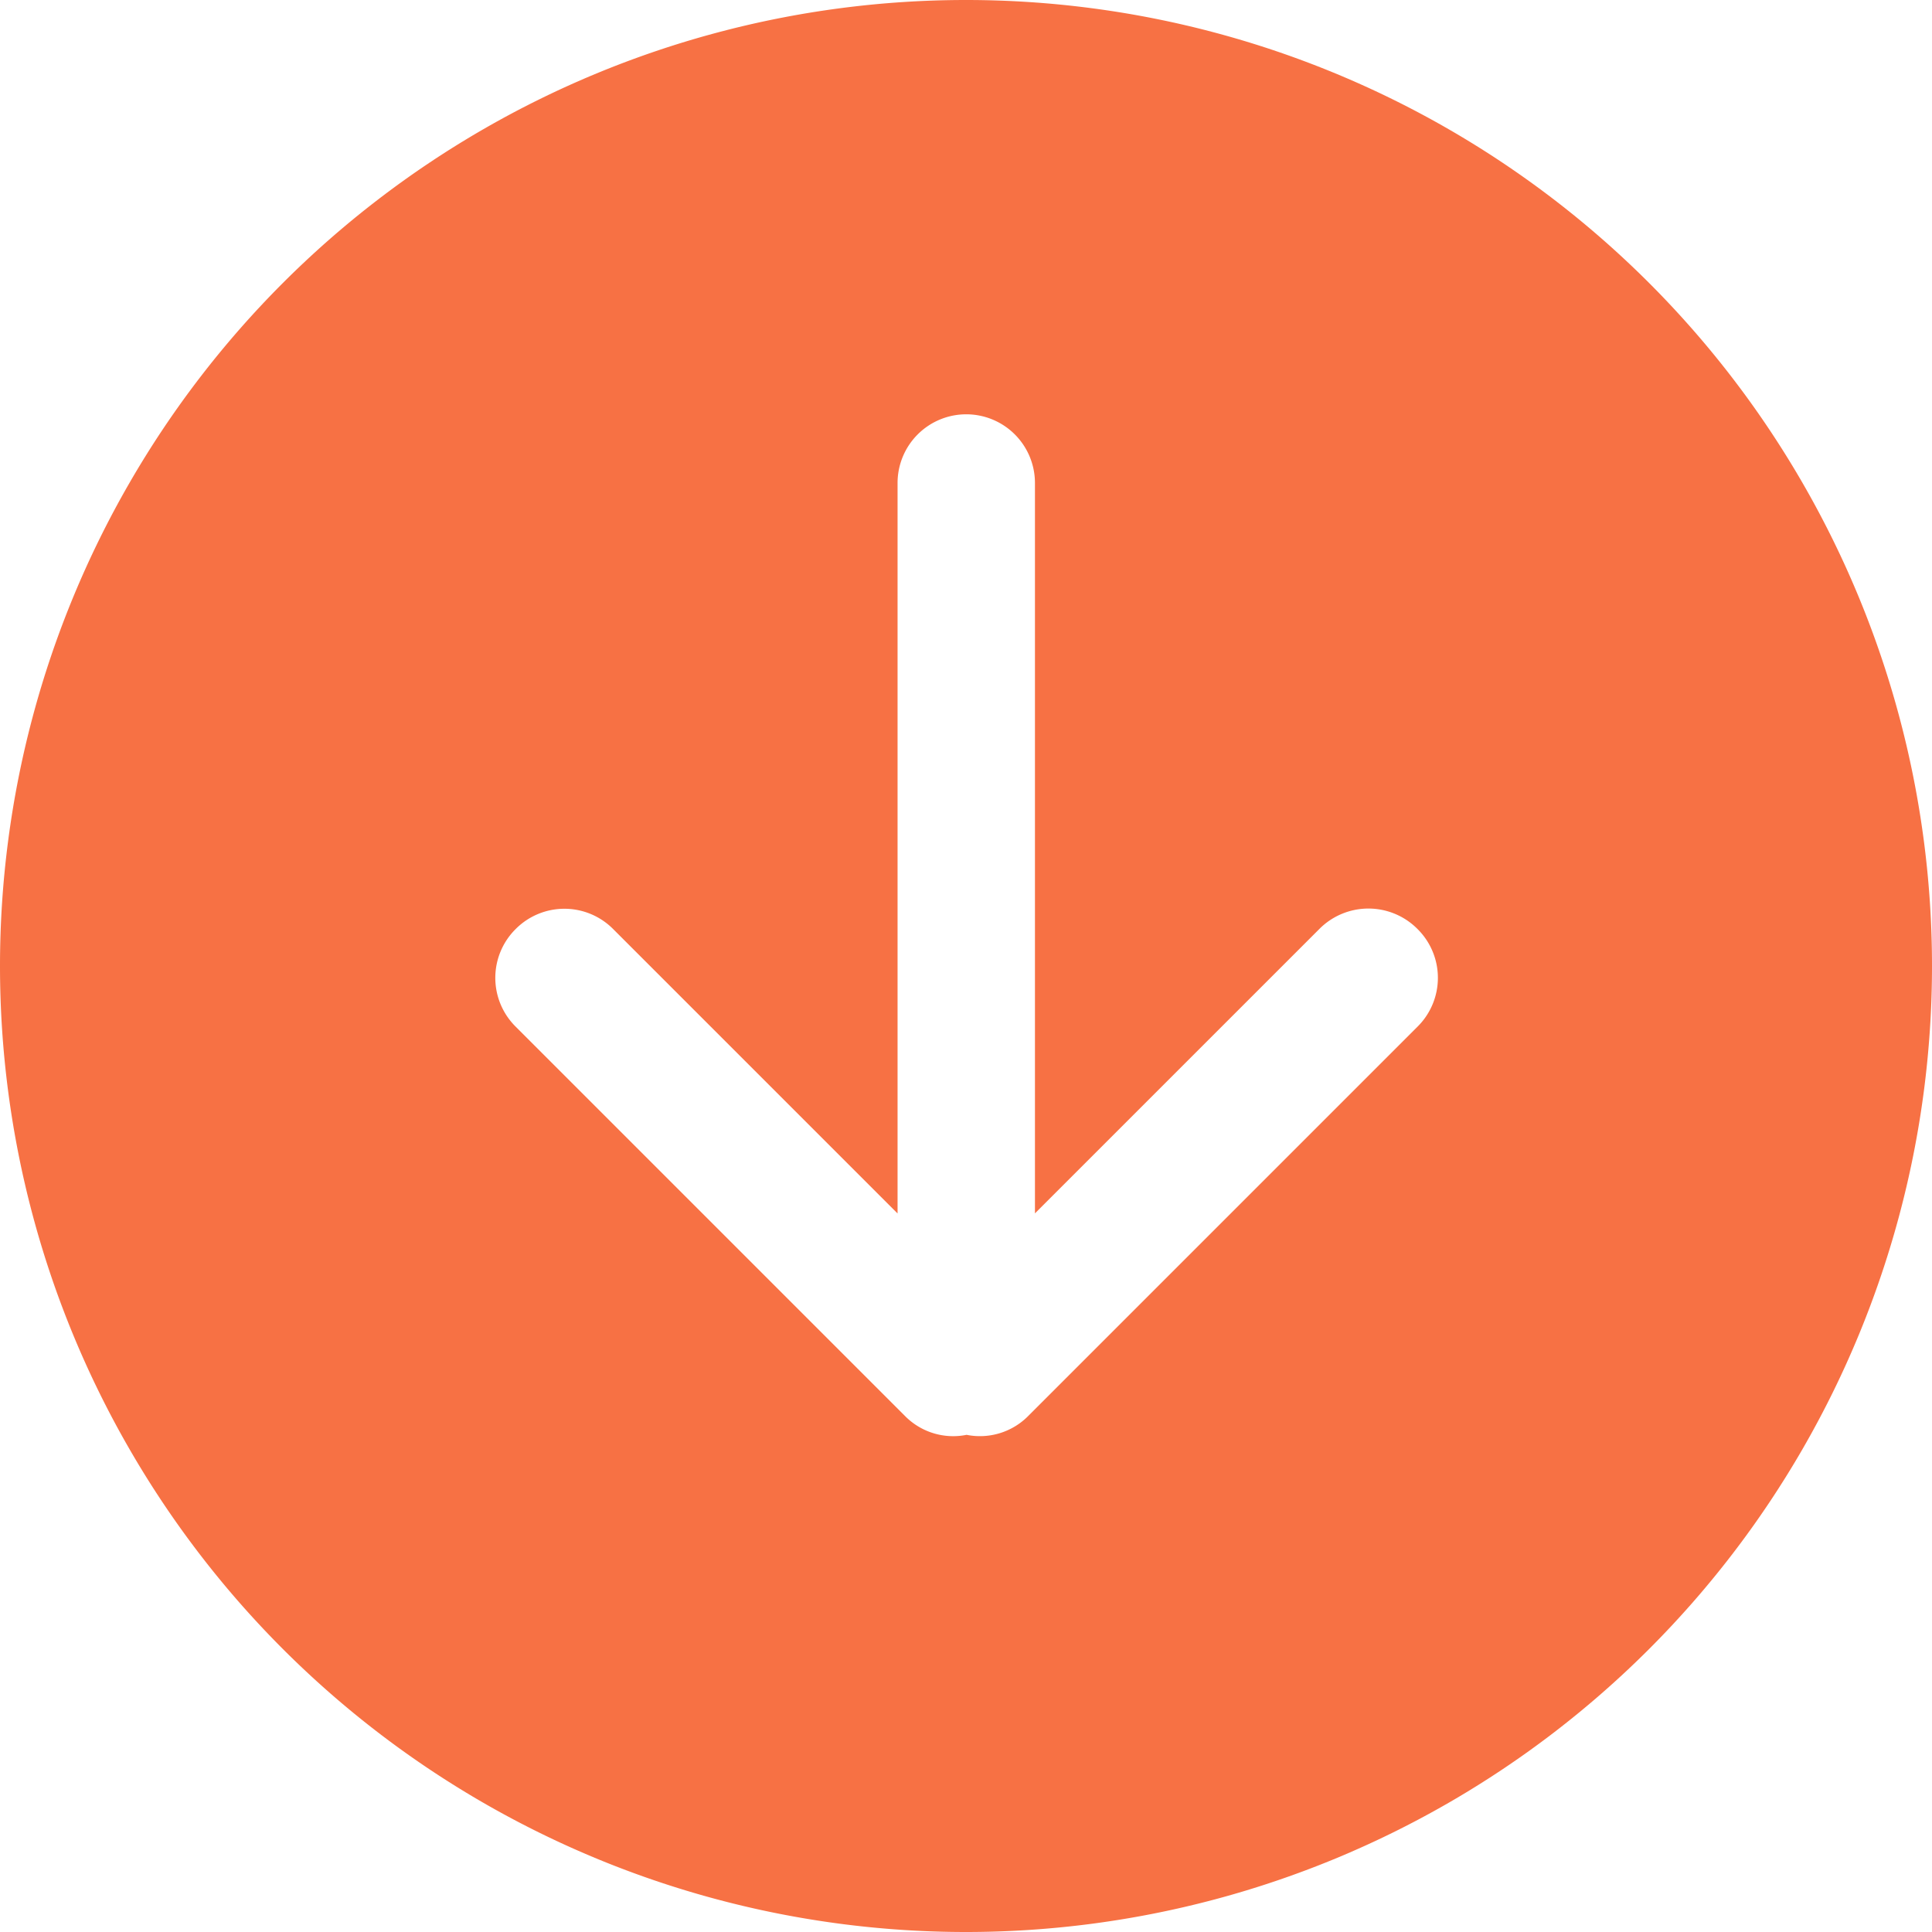 <svg xmlns="http://www.w3.org/2000/svg" width="22.5" height="22.5" viewBox="0 0 22.5 22.5">
  <path id="Path_185" data-name="Path 185" d="M-427.385,24.069l-3.312,3.312V18.875a.8.8,0,0,0-.8-.8.8.8,0,0,0-.8.8v8.507l-3.312-3.312a.8.8,0,0,0-1.136,0,.8.8,0,0,0,0,1.136l4.546,4.546a.788.788,0,0,0,.706.208.791.791,0,0,0,.706-.208l4.546-4.546a.8.8,0,0,0,0-1.136A.805.805,0,0,0-427.385,24.069ZM-431.5,35.75A11.25,11.25,0,0,1-442.75,24.5,11.25,11.25,0,0,1-431.5,13.25,11.25,11.25,0,0,1-420.25,24.5,11.25,11.25,0,0,1-431.5,35.75Z" transform="translate(442.75 -13.25)" fill="#f77144"/>
</svg>

